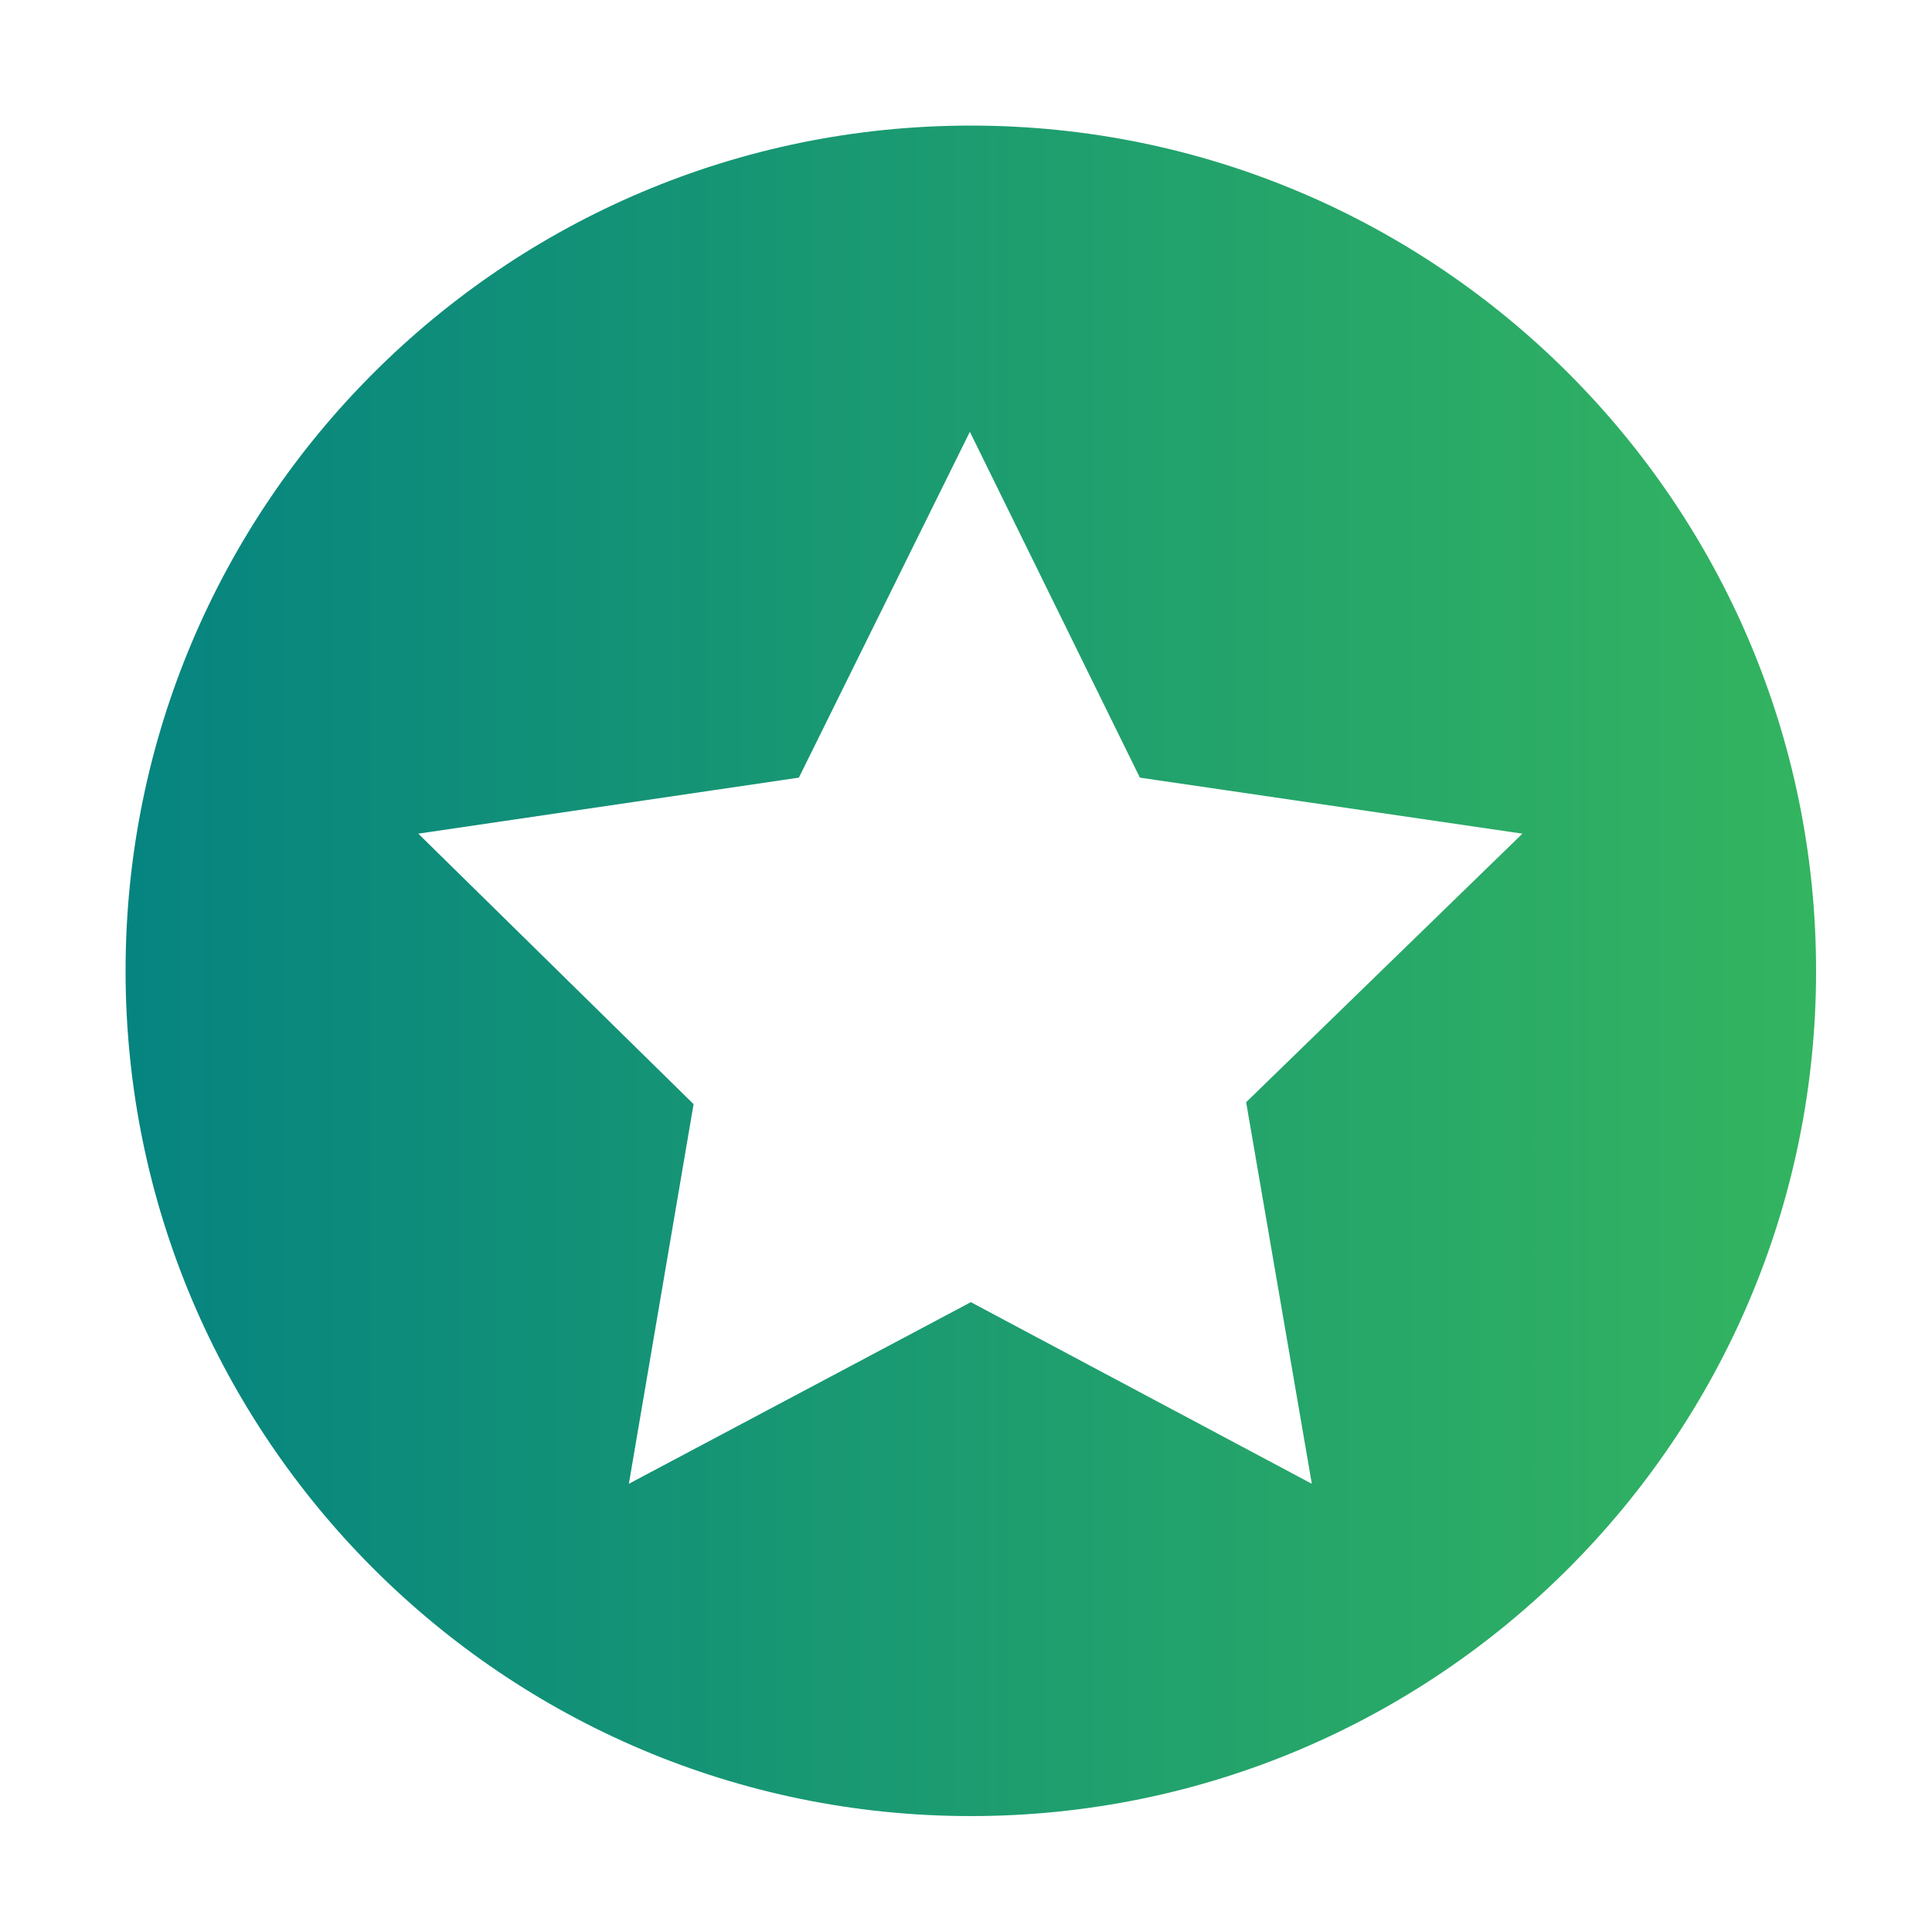 <?xml version="1.0" encoding="utf-8"?>
<!-- Generator: Adobe Illustrator 24.1.0, SVG Export Plug-In . SVG Version: 6.00 Build 0)  -->
<svg version="1.1" id="Layer_1" xmlns="http://www.w3.org/2000/svg" xmlns:xlink="http://www.w3.org/1999/xlink" x="0px" y="0px"
	 viewBox="0 0 200 200" style="enable-background:new 0 0 200 200;" xml:space="preserve">
<style type="text/css">
	.st0{fill:url(#SVGID_1_);}
</style>
<g>
	
		<linearGradient id="SVGID_1_" gradientUnits="userSpaceOnUse" x1="13" y1="101.497" x2="188.007" y2="101.497" gradientTransform="matrix(1 0 0 -1 0 202)">
		<stop  offset="0" style="stop-color:#068480"/>
		<stop  offset="1" style="stop-color:#33B460"/>
	</linearGradient>
	<path class="st0" d="M100.5,13C52.2,13,13,52.2,13,100.5S52.2,188,100.5,188s87.5-39.2,87.5-87.5S148.8,13,100.5,13z M135.8,153.6
		l-35.3-18.8l-35.4,18.8l6.7-39.3L43.3,86.3l39.4-5.8l17.7-35.8l17.6,35.8l39.6,5.8l-28.6,27.8L135.8,153.6z"/>
</g>
</svg>
